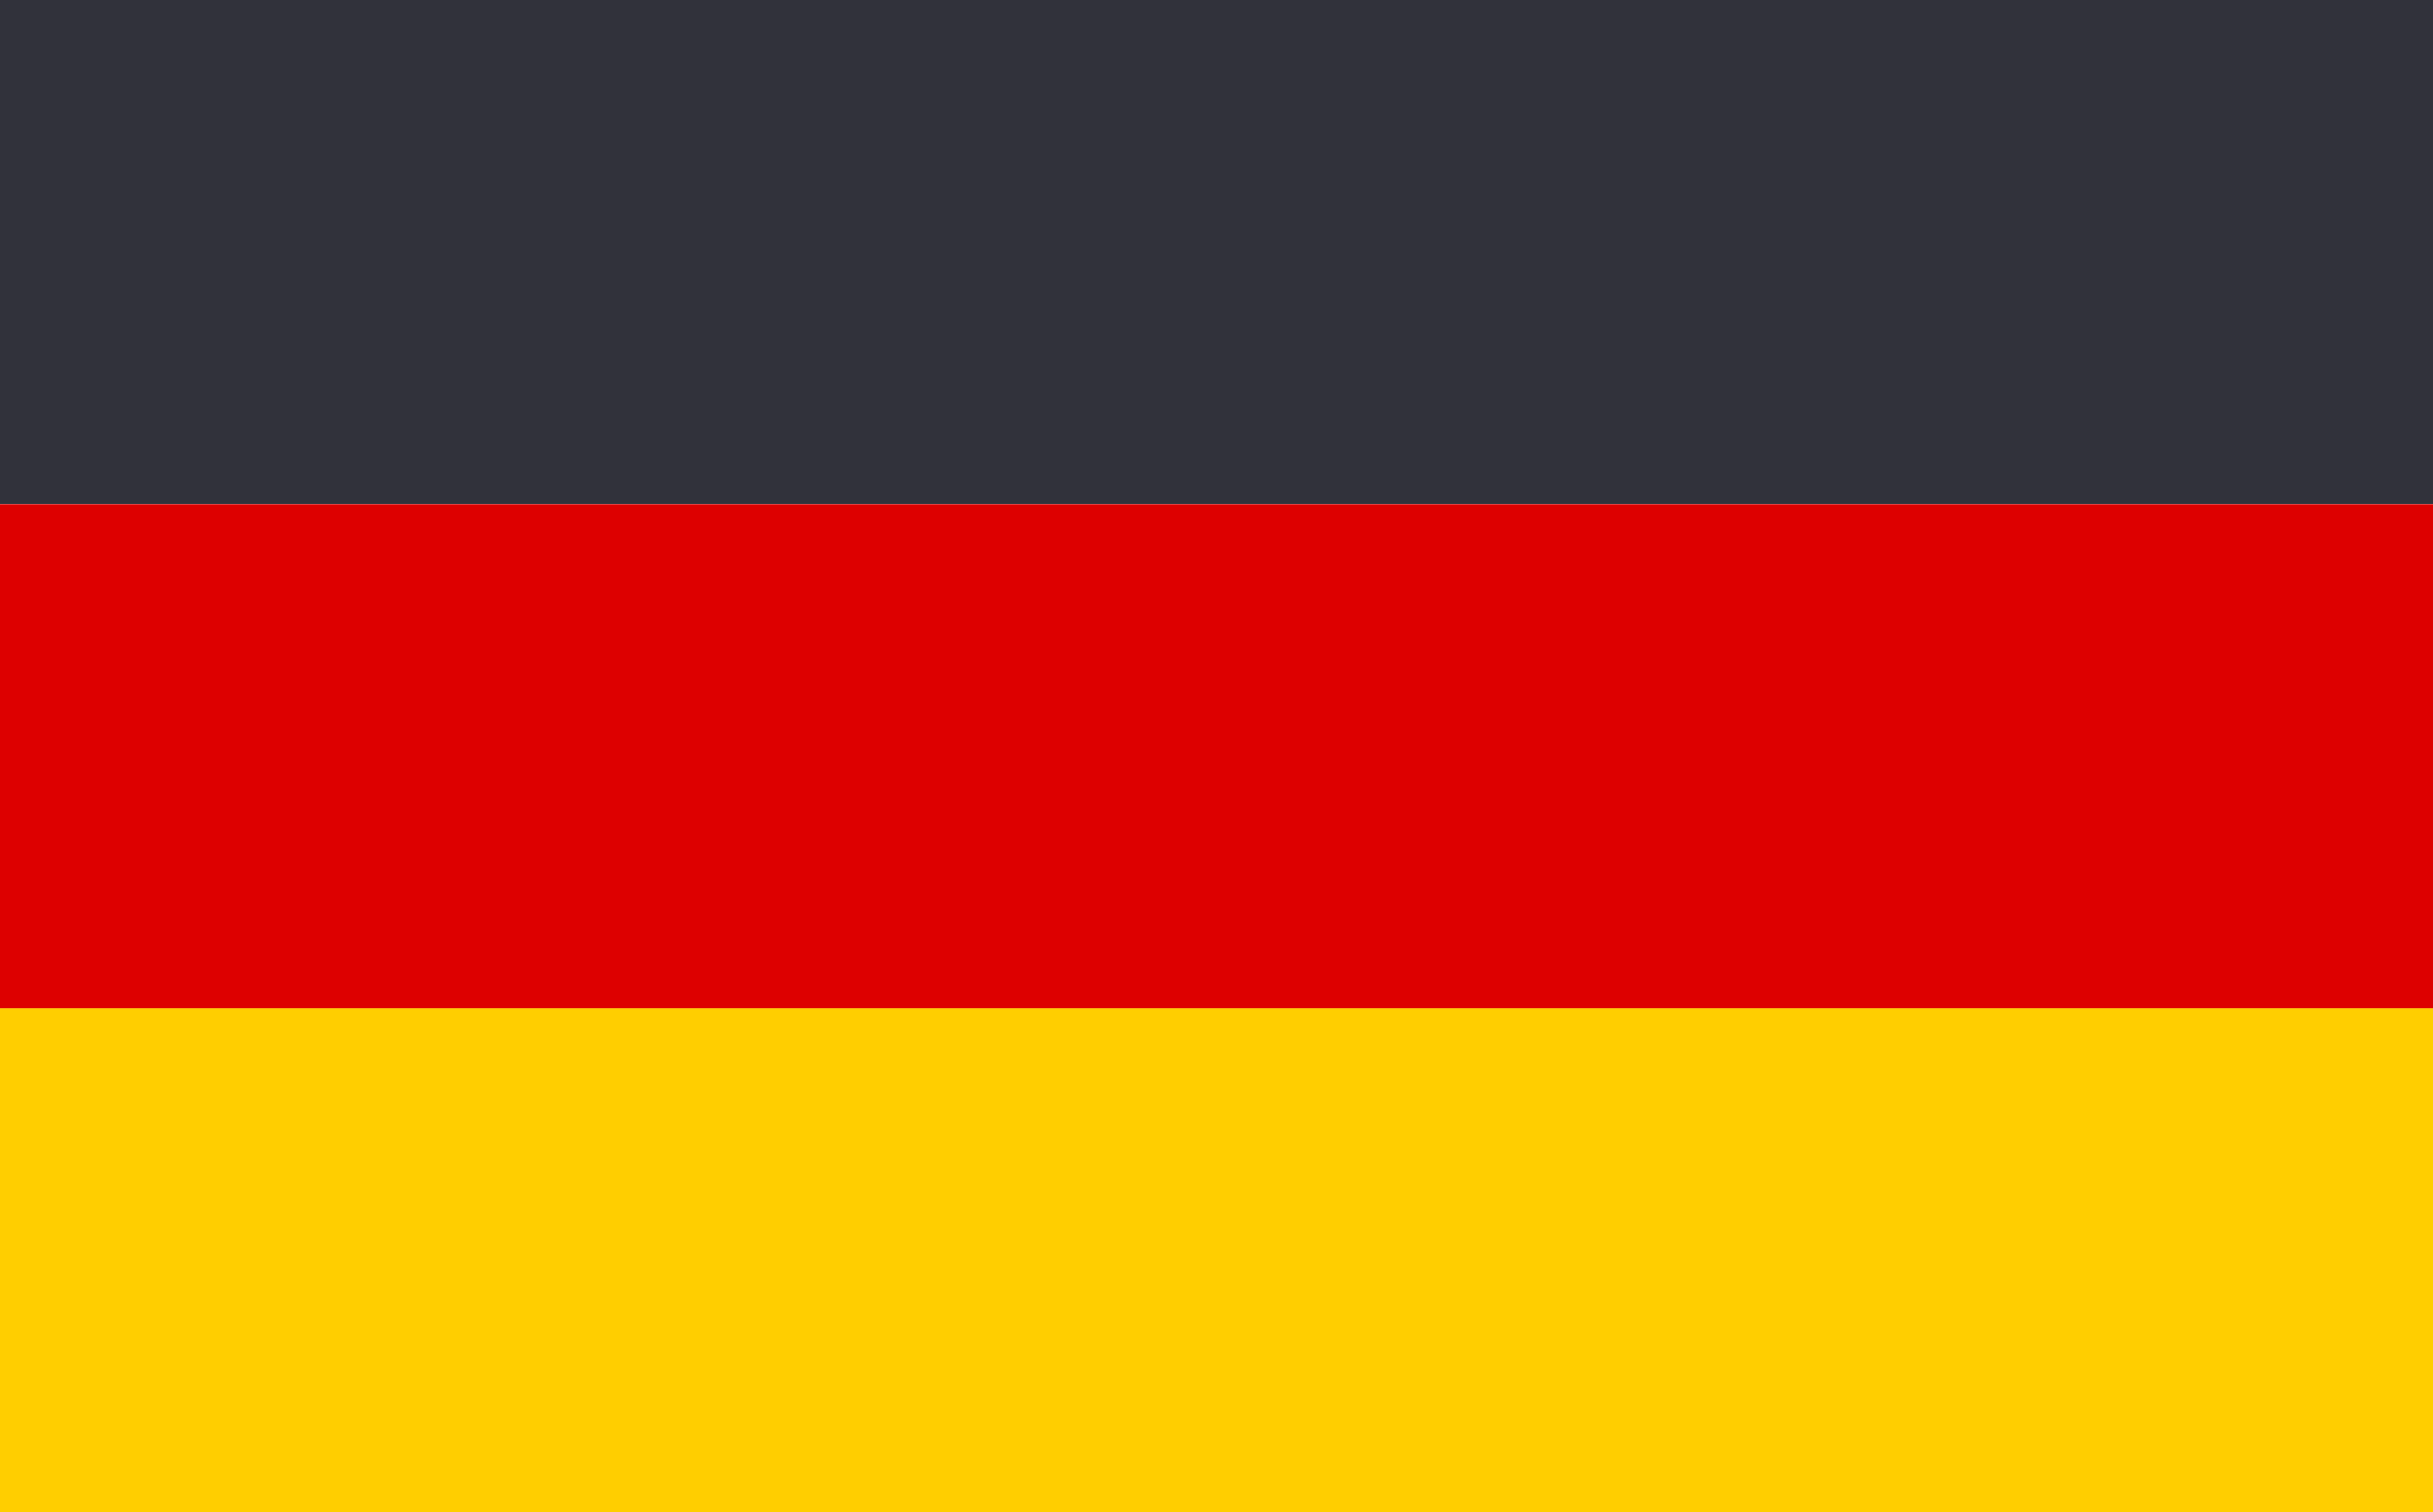 <svg width="37" height="23" viewBox="0 0 37 23" fill="none" xmlns="http://www.w3.org/2000/svg">
<path d="M4.27734e-07 23L3.5649e-08 15.334L37 15.334V23L4.27734e-07 23Z" fill="#FFCE00"/>
<path d="M4.09916e-07 15.336L1.78306e-08 7.67L37 7.67V15.336L4.09916e-07 15.336Z" fill="#DD0000"/>
<path d="M3.92085e-07 7.666L0 1.38225e-06L37 0V7.666L3.92085e-07 7.666Z" fill="#31323B"/>
</svg>
